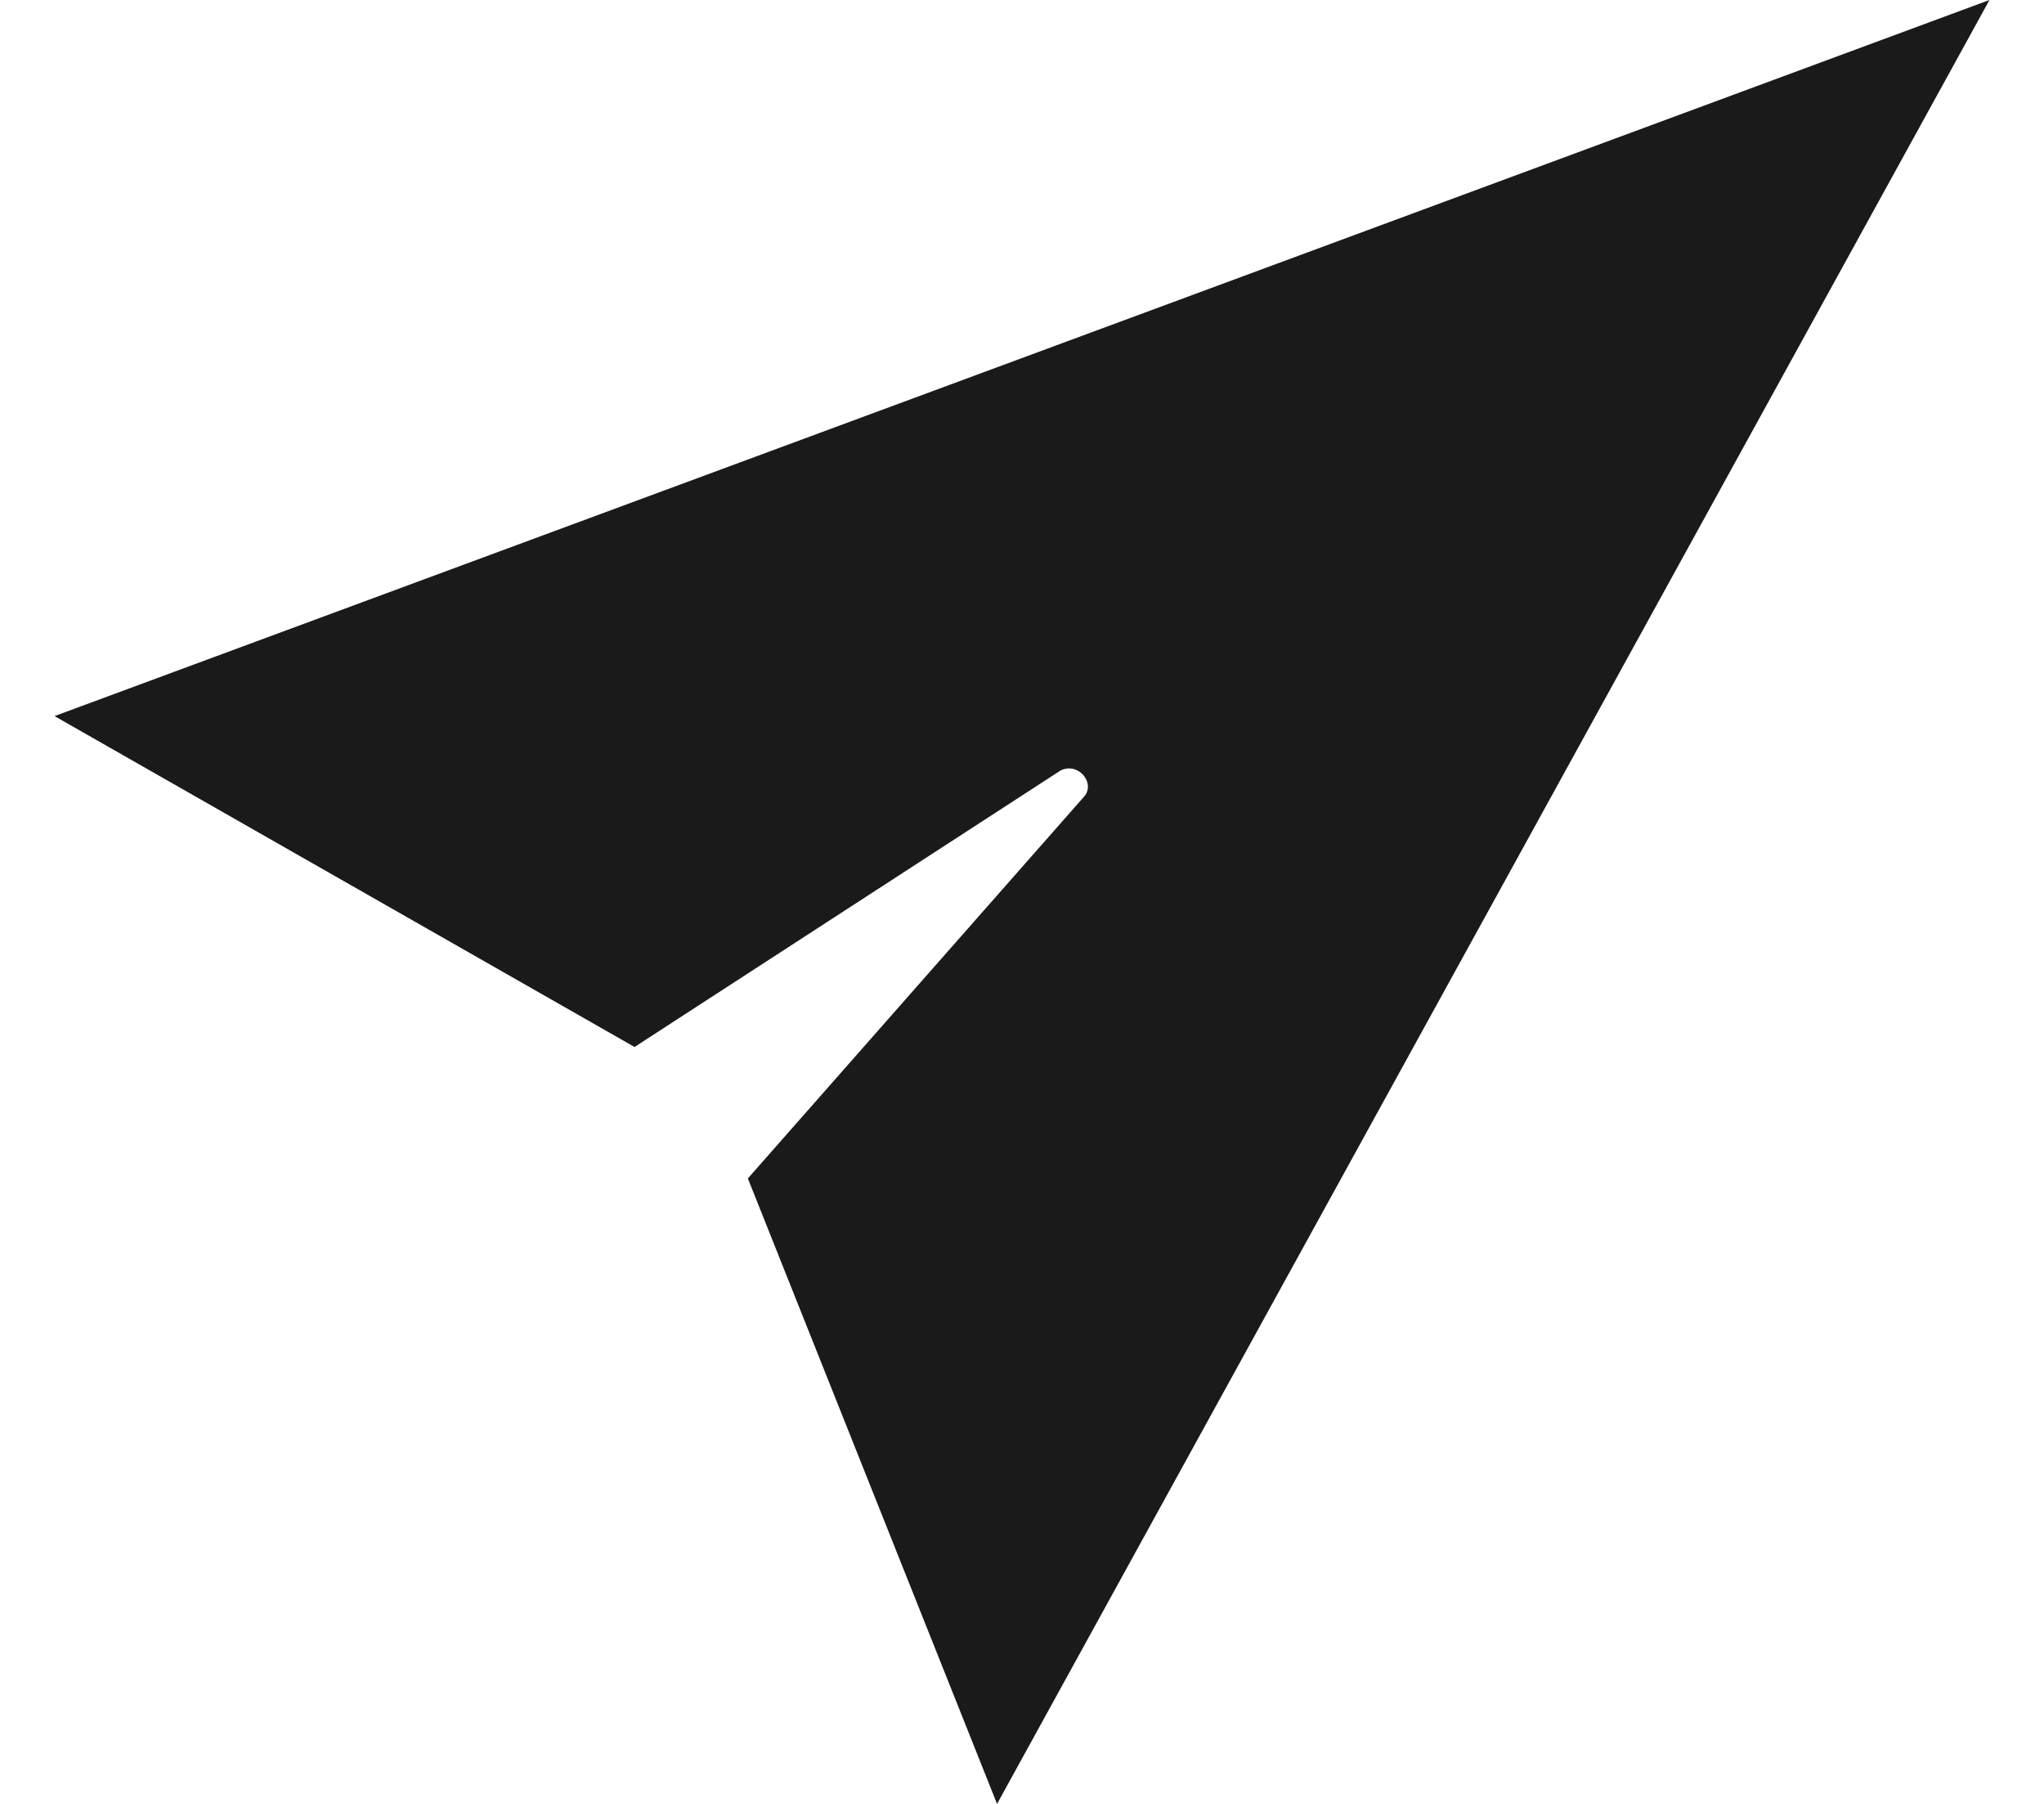 <svg width="34" height="30" viewBox="0 0 34 30" fill="none" xmlns="http://www.w3.org/2000/svg">
<path d="M33.093 0L16.585 30L12.44 19.598L18.017 13.266C18.244 13.04 17.942 12.663 17.641 12.814L10.555 17.412L0.907 11.909L33.093 0Z" fill="#1A1A1A"/>
</svg>
